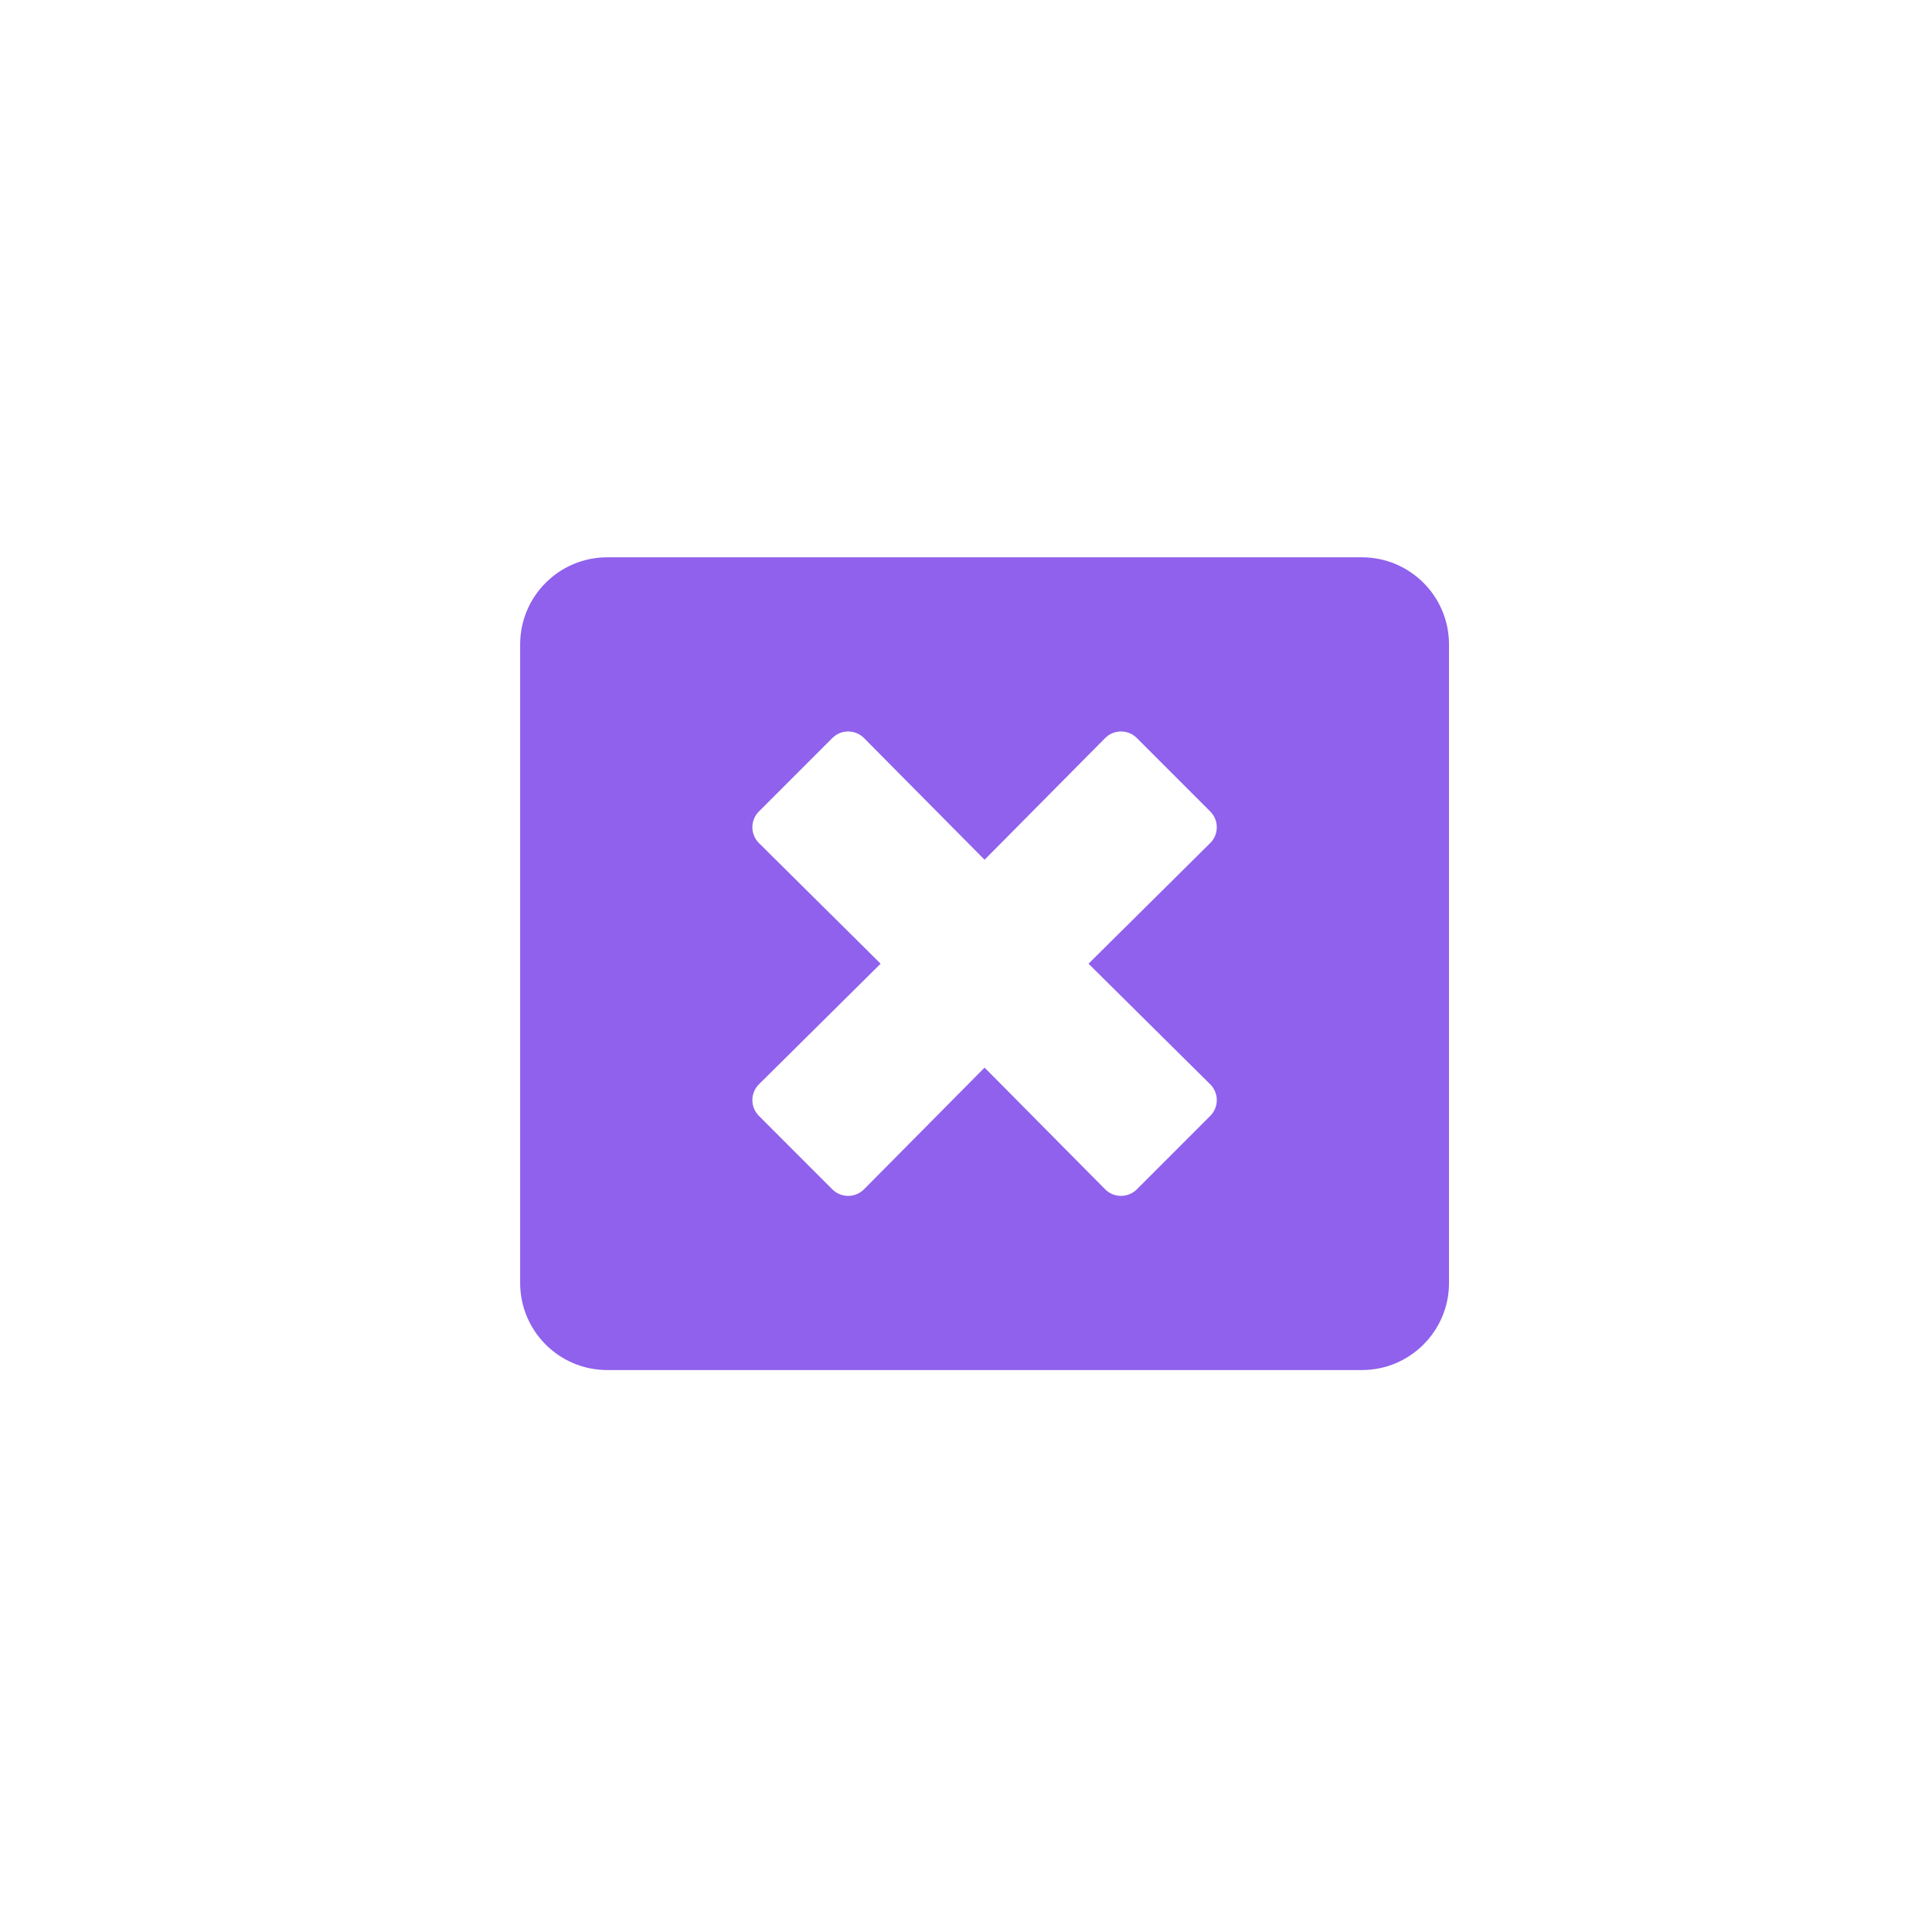 <svg width="52" height="52" viewBox="0 0 52 52" fill="none" xmlns="http://www.w3.org/2000/svg">
<path d="M36.656 15H16.344C15.05 15 14 16.05 14 17.344V34.531C14 35.825 15.05 36.875 16.344 36.875H36.656C37.95 36.875 39 35.825 39 34.531V17.344C39 16.05 37.95 15 36.656 15ZM32.574 29.185C32.809 29.419 32.809 29.8 32.574 30.034L30.597 32.012C30.362 32.246 29.981 32.246 29.747 32.012L26.5 28.735L23.253 32.012C23.019 32.246 22.638 32.246 22.403 32.012L20.426 30.034C20.191 29.8 20.191 29.419 20.426 29.185L23.702 25.938L20.426 22.69C20.191 22.456 20.191 22.075 20.426 21.841L22.403 19.863C22.638 19.629 23.019 19.629 23.253 19.863L26.5 23.14L29.747 19.863C29.981 19.629 30.362 19.629 30.597 19.863L32.574 21.841C32.809 22.075 32.809 22.456 32.574 22.69L29.298 25.938L32.574 29.185Z" fill="#8F61EC"/>
</svg>
